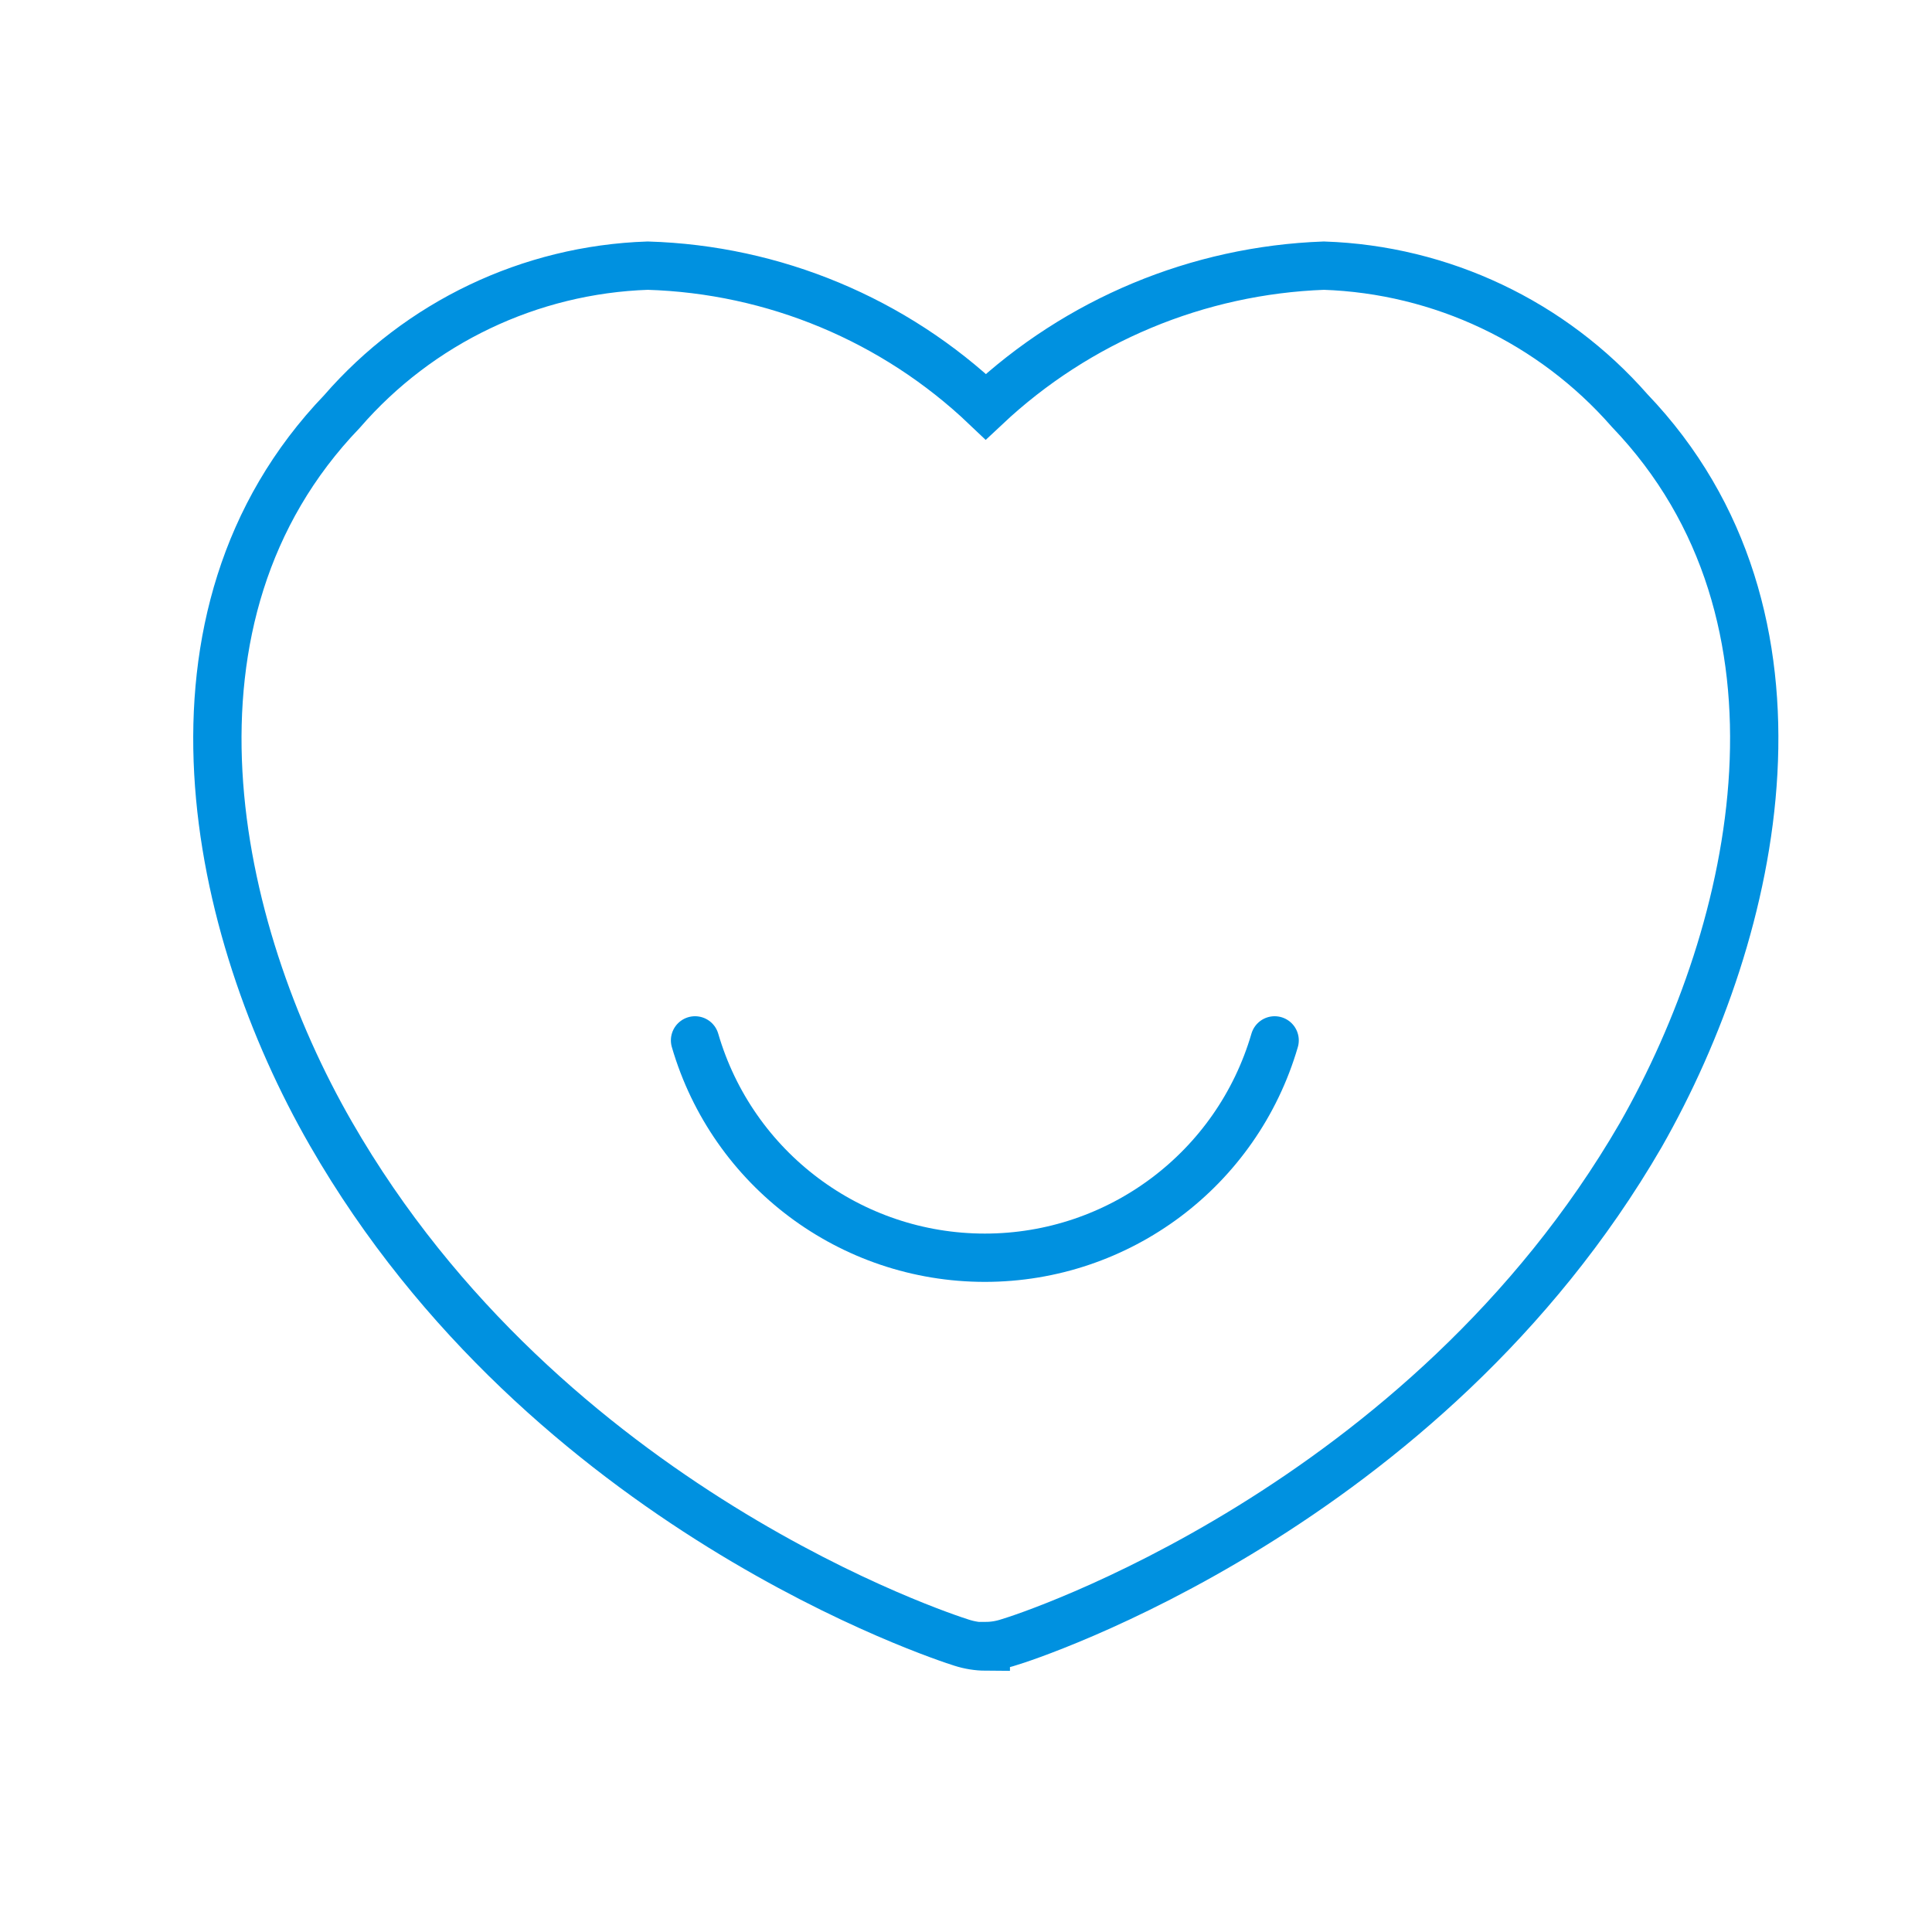 <?xml version="1.0" encoding="UTF-8"?>
<svg width="40px" height="40px" viewBox="0 0 40 40" version="1.1" xmlns="http://www.w3.org/2000/svg" xmlns:xlink="http://www.w3.org/1999/xlink">
    <title>专属服务</title>
    <g id="专属服务" stroke="none" stroke-width="1" fill="none" fill-rule="evenodd">
        <rect id="矩形" fill-opacity="0" fill="#FFFFFF" x="0" y="0" width="40" height="40"></rect>
        <g id="ins资源-1专属服务" transform="translate(4, 5)" stroke="#0091E0">
            <path d="M16.41,29.09 C16.24,29.089 16.072,29.062 15.91,29.01 C15.56,28.9 7.31,26.23 2.85,18.47 C0.41,14.23 -1,7.77 3.08,3.52 C4.678,1.677 6.972,0.582 9.41,0.5 C12.023,0.578 14.516,1.617 16.41,3.42 C18.314,1.632 20.8,0.595 23.41,0.5 C25.844,0.582 28.135,1.668 29.74,3.5 C33.82,7.76 32.41,14.22 29.97,18.5 C25.49,26.23 17.24,28.9 16.89,29 C16.735,29.052 16.573,29.079 16.41,29.08 L16.41,29.09 Z" id="路径_16"></path>
            <path d="M10.39,16.54 C11.168,19.207 13.612,21.04 16.39,21.04 C19.168,21.04 21.612,19.207 22.39,16.54" id="路径_18" stroke-linecap="round"></path>
        </g>
    </g>
</svg>